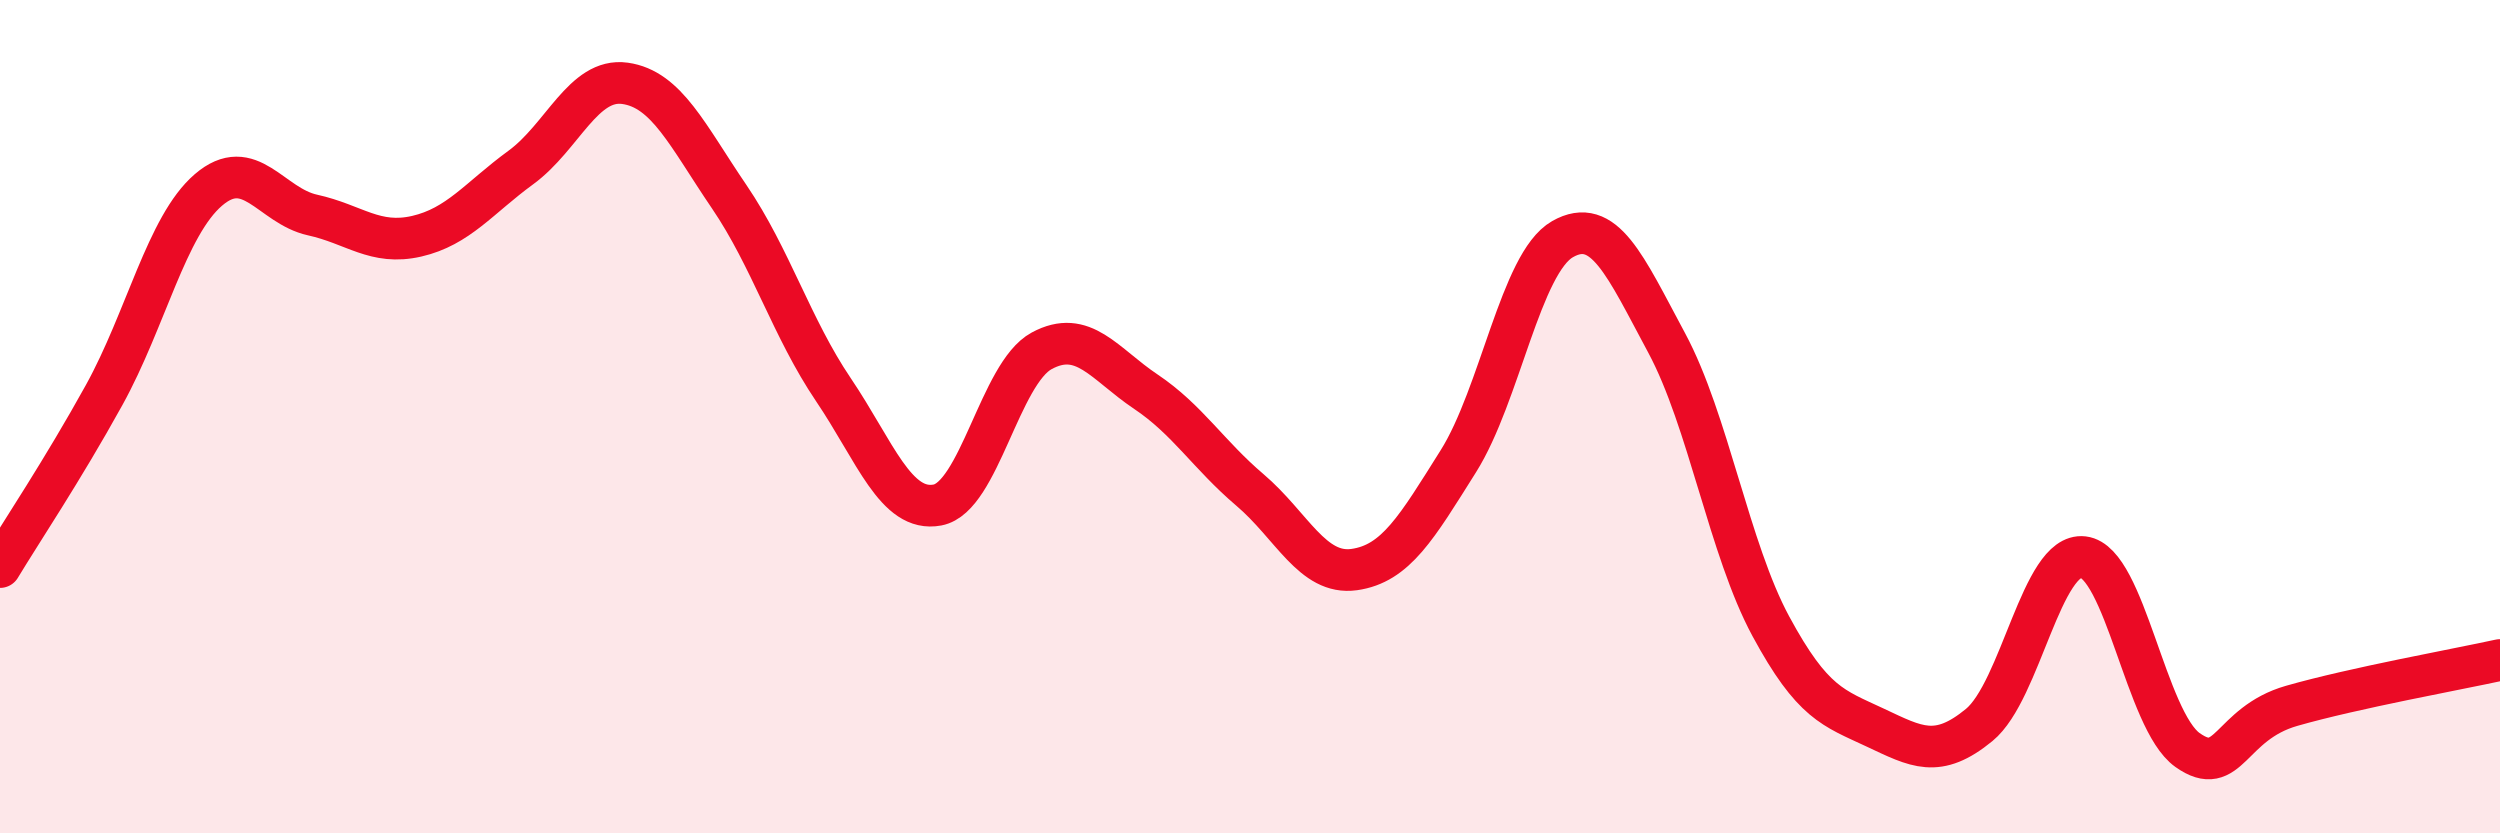 
    <svg width="60" height="20" viewBox="0 0 60 20" xmlns="http://www.w3.org/2000/svg">
      <path
        d="M 0,13.61 C 0.5,12.78 1.5,11.29 2.5,9.48 C 3.5,7.67 4,5.42 5,4.56 C 6,3.7 6.5,4.94 7.5,5.16 C 8.5,5.38 9,5.9 10,5.67 C 11,5.44 11.5,4.75 12.5,4.02 C 13.5,3.29 14,1.86 15,2 C 16,2.14 16.5,3.25 17.5,4.72 C 18.5,6.19 19,7.87 20,9.35 C 21,10.83 21.5,12.31 22.5,12.12 C 23.5,11.93 24,8.96 25,8.42 C 26,7.88 26.5,8.73 27.5,9.4 C 28.5,10.07 29,10.91 30,11.76 C 31,12.61 31.5,13.81 32.5,13.67 C 33.5,13.53 34,12.66 35,11.07 C 36,9.48 36.5,6.31 37.5,5.74 C 38.5,5.17 39,6.37 40,8.23 C 41,10.09 41.5,13.18 42.5,15.03 C 43.5,16.88 44,16.99 45,17.46 C 46,17.93 46.5,18.22 47.5,17.4 C 48.5,16.58 49,13.25 50,13.37 C 51,13.49 51.5,17.29 52.5,18 C 53.5,18.71 53.5,17.37 55,16.94 C 56.5,16.51 59,16.06 60,15.84L60 20L0 20Z"
        fill="#EB0A25"
        opacity="0.1"
        stroke-linecap="round"
        stroke-linejoin="round"
      />
      <path
        d="M 0,13.61 C 0.5,12.78 1.5,11.29 2.5,9.48 C 3.5,7.67 4,5.42 5,4.56 C 6,3.7 6.5,4.94 7.5,5.16 C 8.5,5.38 9,5.9 10,5.67 C 11,5.44 11.5,4.75 12.5,4.02 C 13.5,3.29 14,1.86 15,2 C 16,2.14 16.5,3.25 17.5,4.72 C 18.5,6.19 19,7.87 20,9.35 C 21,10.83 21.5,12.31 22.5,12.12 C 23.5,11.93 24,8.96 25,8.42 C 26,7.88 26.5,8.73 27.5,9.4 C 28.5,10.07 29,10.91 30,11.76 C 31,12.61 31.5,13.81 32.5,13.67 C 33.5,13.53 34,12.66 35,11.07 C 36,9.48 36.5,6.31 37.5,5.74 C 38.5,5.17 39,6.37 40,8.23 C 41,10.09 41.5,13.18 42.5,15.03 C 43.5,16.88 44,16.99 45,17.46 C 46,17.93 46.5,18.22 47.5,17.4 C 48.5,16.58 49,13.25 50,13.37 C 51,13.49 51.5,17.29 52.5,18 C 53.5,18.71 53.5,17.37 55,16.94 C 56.5,16.51 59,16.06 60,15.84"
        stroke="#EB0A25"
        stroke-width="1"
        fill="none"
        stroke-linecap="round"
        stroke-linejoin="round"
      />
    </svg>
  